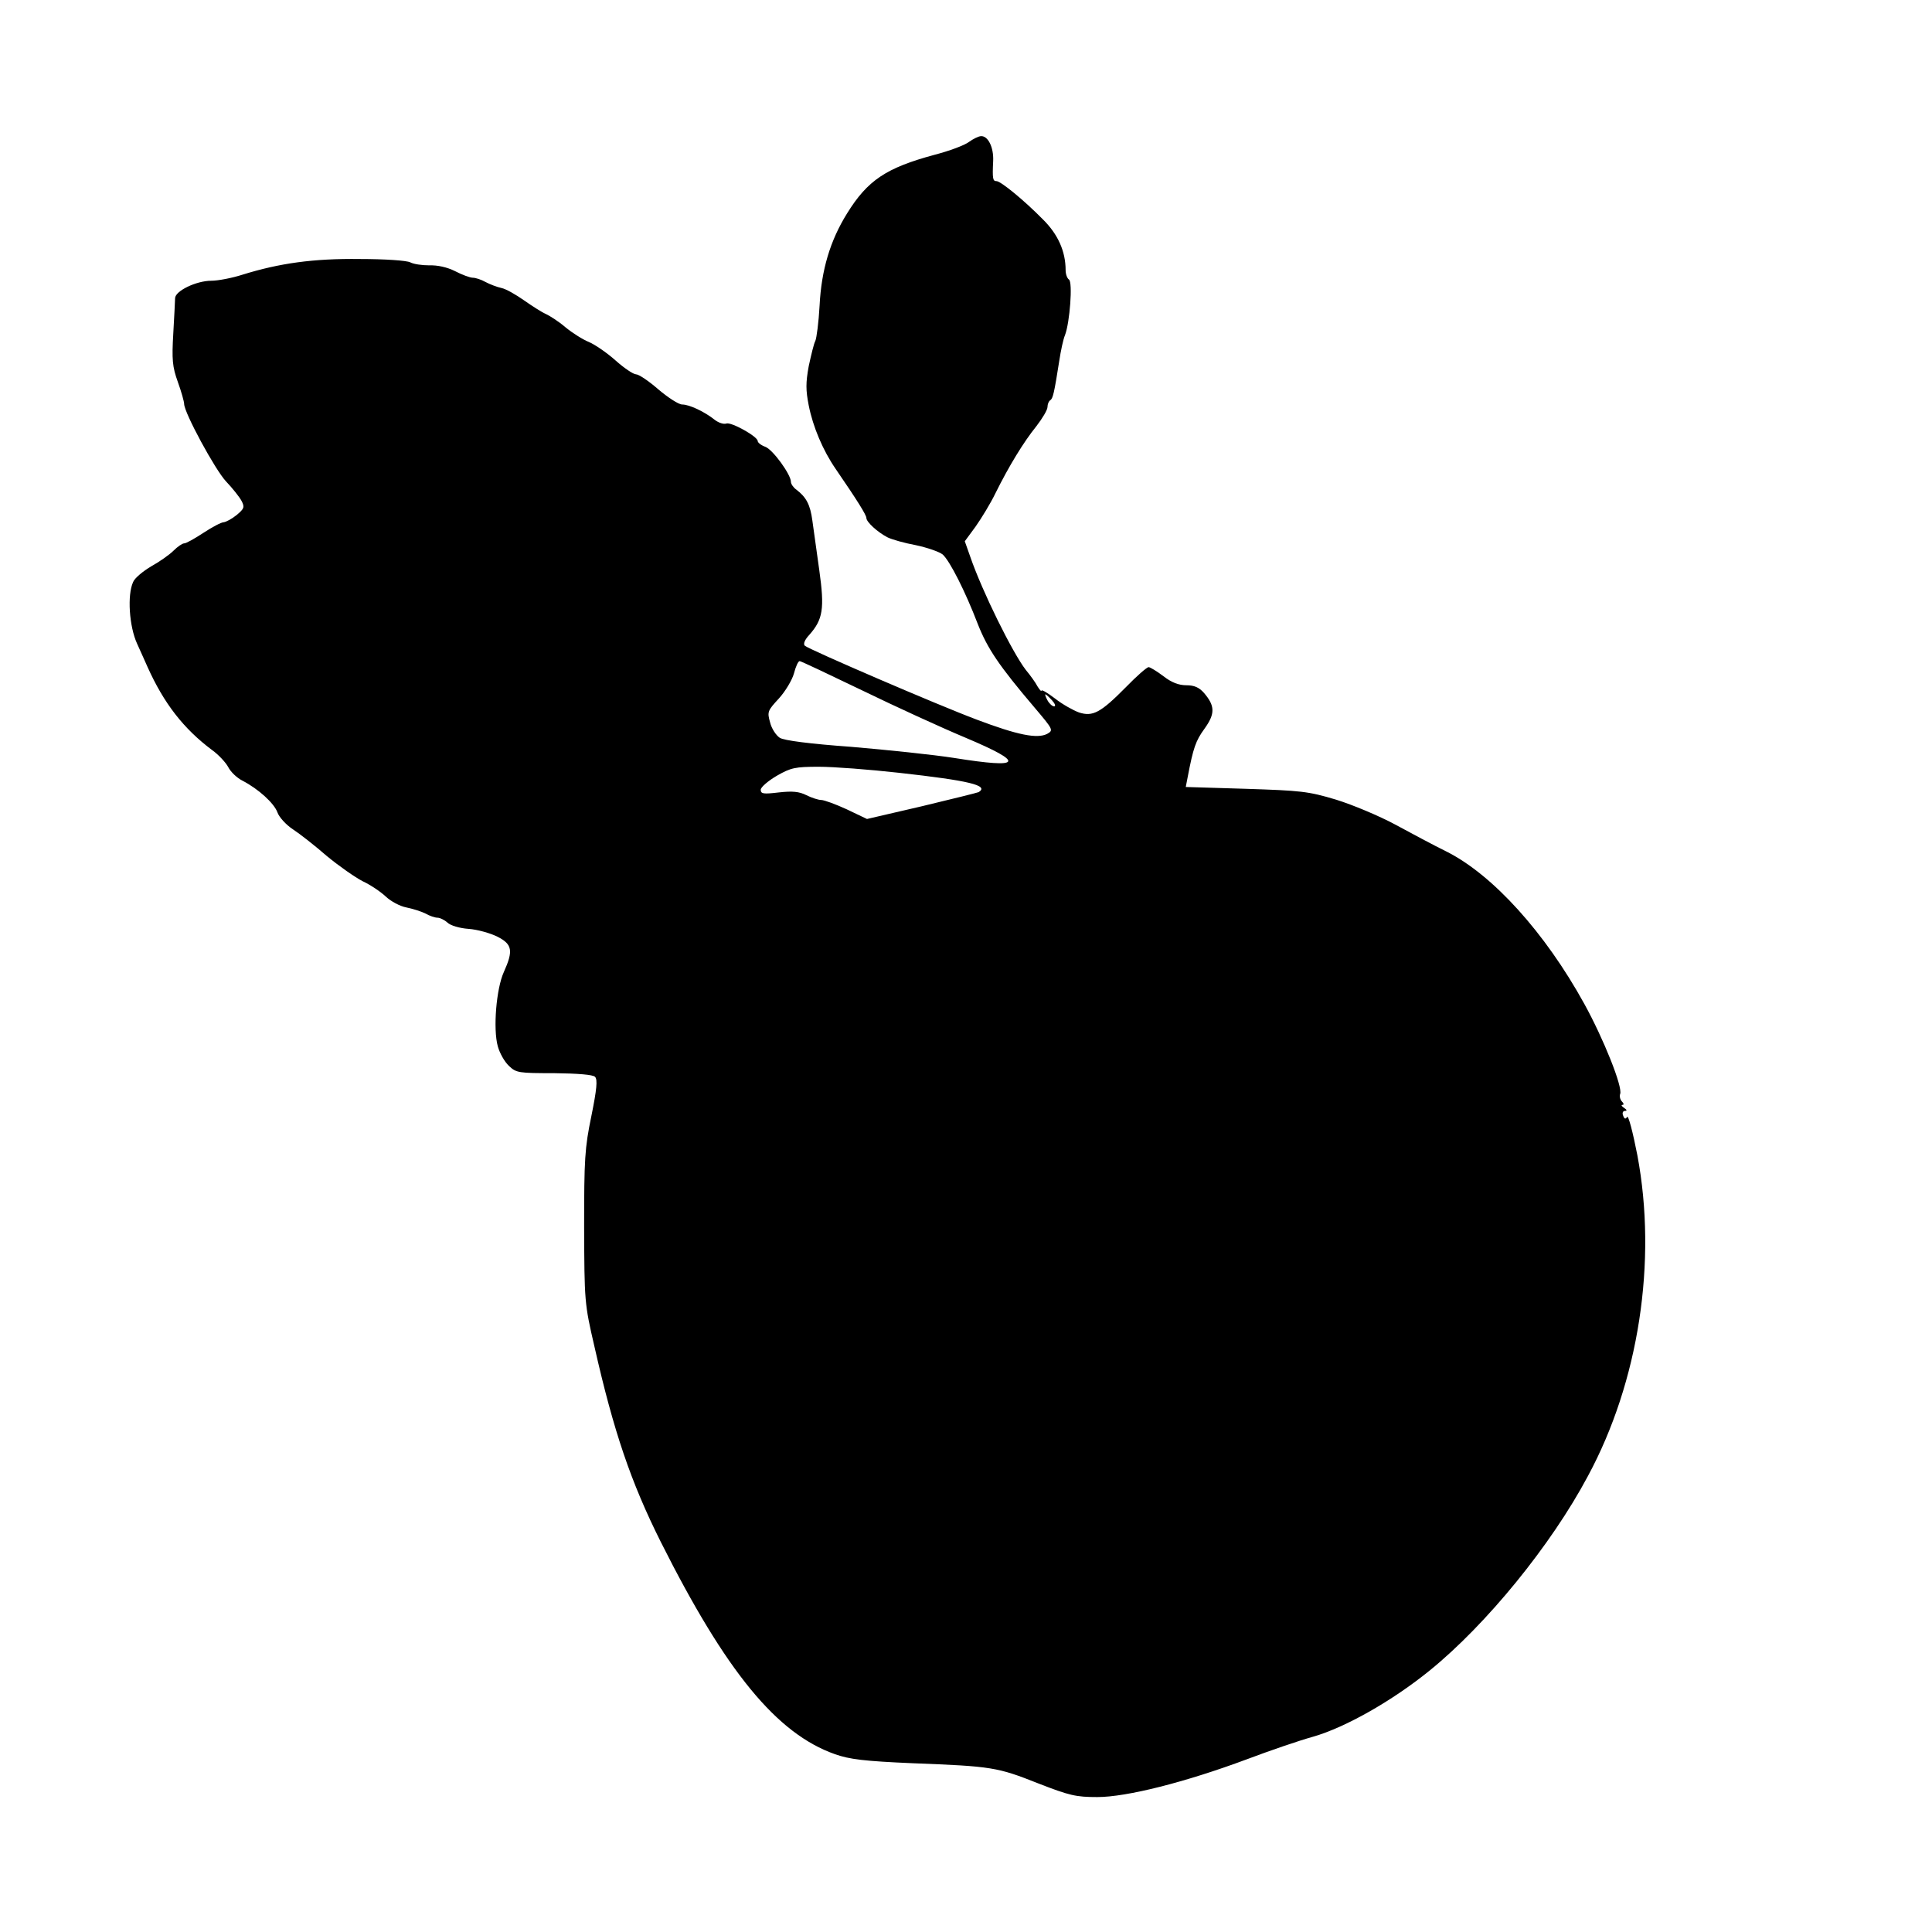<svg version="1" xmlns="http://www.w3.org/2000/svg" width="853.333" height="853.333" viewBox="0 0 640 640"><path d="M321 47c-1.4 1.1-6.5 3-11.5 4.3-15.9 4.3-22.1 8.4-28.9 19.4-5.6 9-8.5 18.7-9.1 30.5-.3 5.6-1 10.8-1.4 11.7-.5.9-1.4 4.7-2.2 8.4-1 5.5-1 7.9 0 13 1.4 7.1 4.7 14.9 8.9 21 7.2 10.5 10.2 15.3 10.2 16.3 0 1.3 3.7 4.7 7 6.4 1.4.7 5.6 1.9 9.4 2.6 3.8.8 7.8 2.2 8.9 3.1 2.4 2.2 7.5 12.3 11.6 23 3.2 8.1 6.9 13.7 18.9 27.8 6.1 7.2 6.2 7.4 4.1 8.6-3.3 1.7-9.8.4-23.3-4.7-13.3-5-55.5-23.2-57-24.5-.6-.6 0-2 1.5-3.6 4.5-5.1 5.1-8.6 3.3-21.4-.9-6.3-1.9-13.7-2.3-16.5-.7-5.2-2-7.7-5.3-10.2-1-.7-1.8-1.9-1.8-2.6 0-2.4-6-10.7-8.5-11.6-1.4-.5-2.5-1.4-2.5-1.9 0-1.5-8.8-6.4-10.4-5.8-.8.3-2.5-.2-3.8-1.2-3.5-2.8-8.5-5.1-10.8-5.1-1.2 0-4.7-2.3-7.9-5-3.2-2.8-6.5-5-7.4-5-.9 0-4-2.1-6.8-4.6-2.9-2.6-6.9-5.3-8.8-6.1-2-.8-5.5-3-7.8-4.9-2.2-1.9-5.2-3.8-6.5-4.4-1.2-.5-4.5-2.6-7.2-4.5s-6-3.8-7.5-4.1c-1.4-.3-3.8-1.2-5.3-2-1.4-.8-3.3-1.4-4.2-1.4-.9 0-3.6-1-5.9-2.2-2.6-1.3-5.8-2-8.5-1.9-2.4 0-5.2-.4-6.3-1-1.2-.6-8.3-1.1-16.7-1.1-15.4-.2-26.7 1.4-38.9 5.2-3.4 1.1-8.1 2-10.3 2-5 0-12 3.4-12 5.8 0 .9-.3 6.2-.6 11.7-.5 8.6-.3 11 1.5 16 1.2 3.3 2.1 6.6 2.1 7.3 0 2.9 10.3 21.9 13.9 25.7 2.1 2.2 4.4 5.1 5.1 6.4 1.1 2.1.9 2.6-1.6 4.7-1.6 1.3-3.5 2.3-4.3 2.4-.8 0-3.8 1.6-6.7 3.5-2.9 1.9-5.7 3.5-6.4 3.5-.6 0-2.2 1.1-3.5 2.4-1.4 1.4-4.7 3.7-7.4 5.2-2.7 1.6-5.5 3.9-6 5.2-2 4.3-1.3 14.7 1.3 20.4 1.3 2.9 2.9 6.4 3.5 7.8 5.4 12 11.9 20.4 21.4 27.5 2.1 1.5 4.5 4.1 5.3 5.6.8 1.6 2.9 3.6 4.7 4.5 5.4 2.8 10.5 7.5 11.6 10.5.5 1.5 2.8 4.1 5.1 5.6s7.4 5.5 11.3 8.9c4 3.3 9.3 7 11.8 8.3 2.6 1.2 6 3.5 7.7 5.1 1.7 1.6 4.7 3.2 6.8 3.6 2 .4 4.9 1.3 6.3 2 1.4.8 3.2 1.4 4 1.4.8 0 2.3.7 3.3 1.6 1 1 4.1 1.9 7 2.1 2.9.2 7.2 1.4 9.6 2.6 4.9 2.5 5.3 4.6 2.1 11.7-2.5 5.5-3.6 18.8-2 24.6.6 2.2 2.2 5.1 3.7 6.5 2.4 2.3 3.2 2.4 15 2.4 7.9.1 12.8.5 13.5 1.2.9.9.6 4.1-1.2 13-2.2 10.6-2.4 14.3-2.4 36.8.1 24.6.1 25.3 3.4 39.5 6.4 28.3 12.1 45 22 64.8 21.6 43 38.4 63.5 57.7 70.3 4.8 1.7 9.6 2.3 25.9 3 26.1 1 27.9 1.3 41.5 6.7 10.3 4 12.4 4.5 19.5 4.5 9.7 0 29.1-4.9 49.5-12.5 7.4-2.8 17.3-6.2 22-7.5 10.8-3.1 26.4-12 38.7-22 18.7-15.2 40.1-41.4 52.3-64.3 16.9-31.3 23-71.2 16.4-106.3-1.5-7.7-3-13.4-3.4-12.7-.5.8-.9.7-1.3-.4-.4-.9-.1-1.6.6-1.6.8 0 .6-.4-.3-1-.8-.5-1.1-1-.5-1 .5 0 .4-.5-.2-1.1-.6-.6-.9-1.8-.6-2.5.9-2.3-5.5-18.3-11.9-29.9-13-23.6-30.3-42.7-45.6-50.4-4.3-2.1-11.9-6.2-17.1-9-5.2-2.8-14-6.5-19.5-8.2-9.3-2.8-11.7-3-30-3.6l-19.8-.6.6-3.1c1.9-10 2.7-12.2 5.6-16.2 3.6-5 3.5-7.6-.2-11.9-1.6-1.8-3.2-2.5-5.8-2.5-2.5 0-4.9-.9-7.6-3-2.1-1.6-4.4-3-4.9-3-.6 0-4 3-7.5 6.6-8.4 8.5-11 9.9-15.6 8.4-1.9-.7-5.5-2.7-7.9-4.6-2.5-1.9-4.5-3.1-4.5-2.6 0 .4-.6-.3-1.3-1.4-.6-1.2-2.4-3.7-3.9-5.5-4.4-5.7-14.4-25.9-18.4-37.5l-1.8-5.1 3.6-4.9c1.9-2.7 4.9-7.6 6.5-10.9 4.5-9.1 9.4-17.1 13.6-22.3 2-2.6 3.7-5.4 3.7-6.4 0-.9.4-1.9.9-2.2.9-.6 1.3-2.3 3-13.1.5-3.3 1.3-7.1 1.9-8.5 1.6-4.2 2.6-17.6 1.3-18.4-.6-.4-1.1-1.8-1.1-3.1 0-6.2-2.5-11.9-7.6-16.9-6.2-6.3-13.9-12.6-15.3-12.6-1.2 0-1.4-.7-1.1-6.7.2-4.5-1.7-8.3-4-8.2-.8 0-2.6.9-4 1.9zm-35.4 181.7c10.9 5.3 26.4 12.4 34.3 15.7 19.9 8.4 18.8 10.3-3.7 6.7-7-1.1-22.4-2.7-34.2-3.7-13.8-1-22.3-2.1-23.7-3-1.2-.8-2.7-3-3.2-5.1-1-3.5-.8-3.9 2.9-7.9 2.1-2.3 4.4-6.1 5-8.3.6-2.3 1.4-4.1 1.9-4.1.4 0 9.7 4.4 20.7 9.7zm62.9 3.3c1 1.1 1.3 2 .7 2-.6 0-1.6-.9-2.2-2-.6-1.1-.9-2-.7-2 .2 0 1.2.9 2.2 2zm-50.7 24c23.4 2.6 29.9 4.2 26.4 6.4-.4.2-8.9 2.3-18.9 4.7l-18.1 4.2-6.7-3.2c-3.7-1.7-7.5-3.1-8.5-3.1-.9 0-3.1-.7-4.9-1.6-2.4-1.2-4.6-1.4-9.1-.9-5.1.6-6 .5-6-.9 0-.8 2.4-2.9 5.3-4.6 4.7-2.7 6.1-3 14-3 4.8 0 16.7.9 26.5 2z"/></svg>